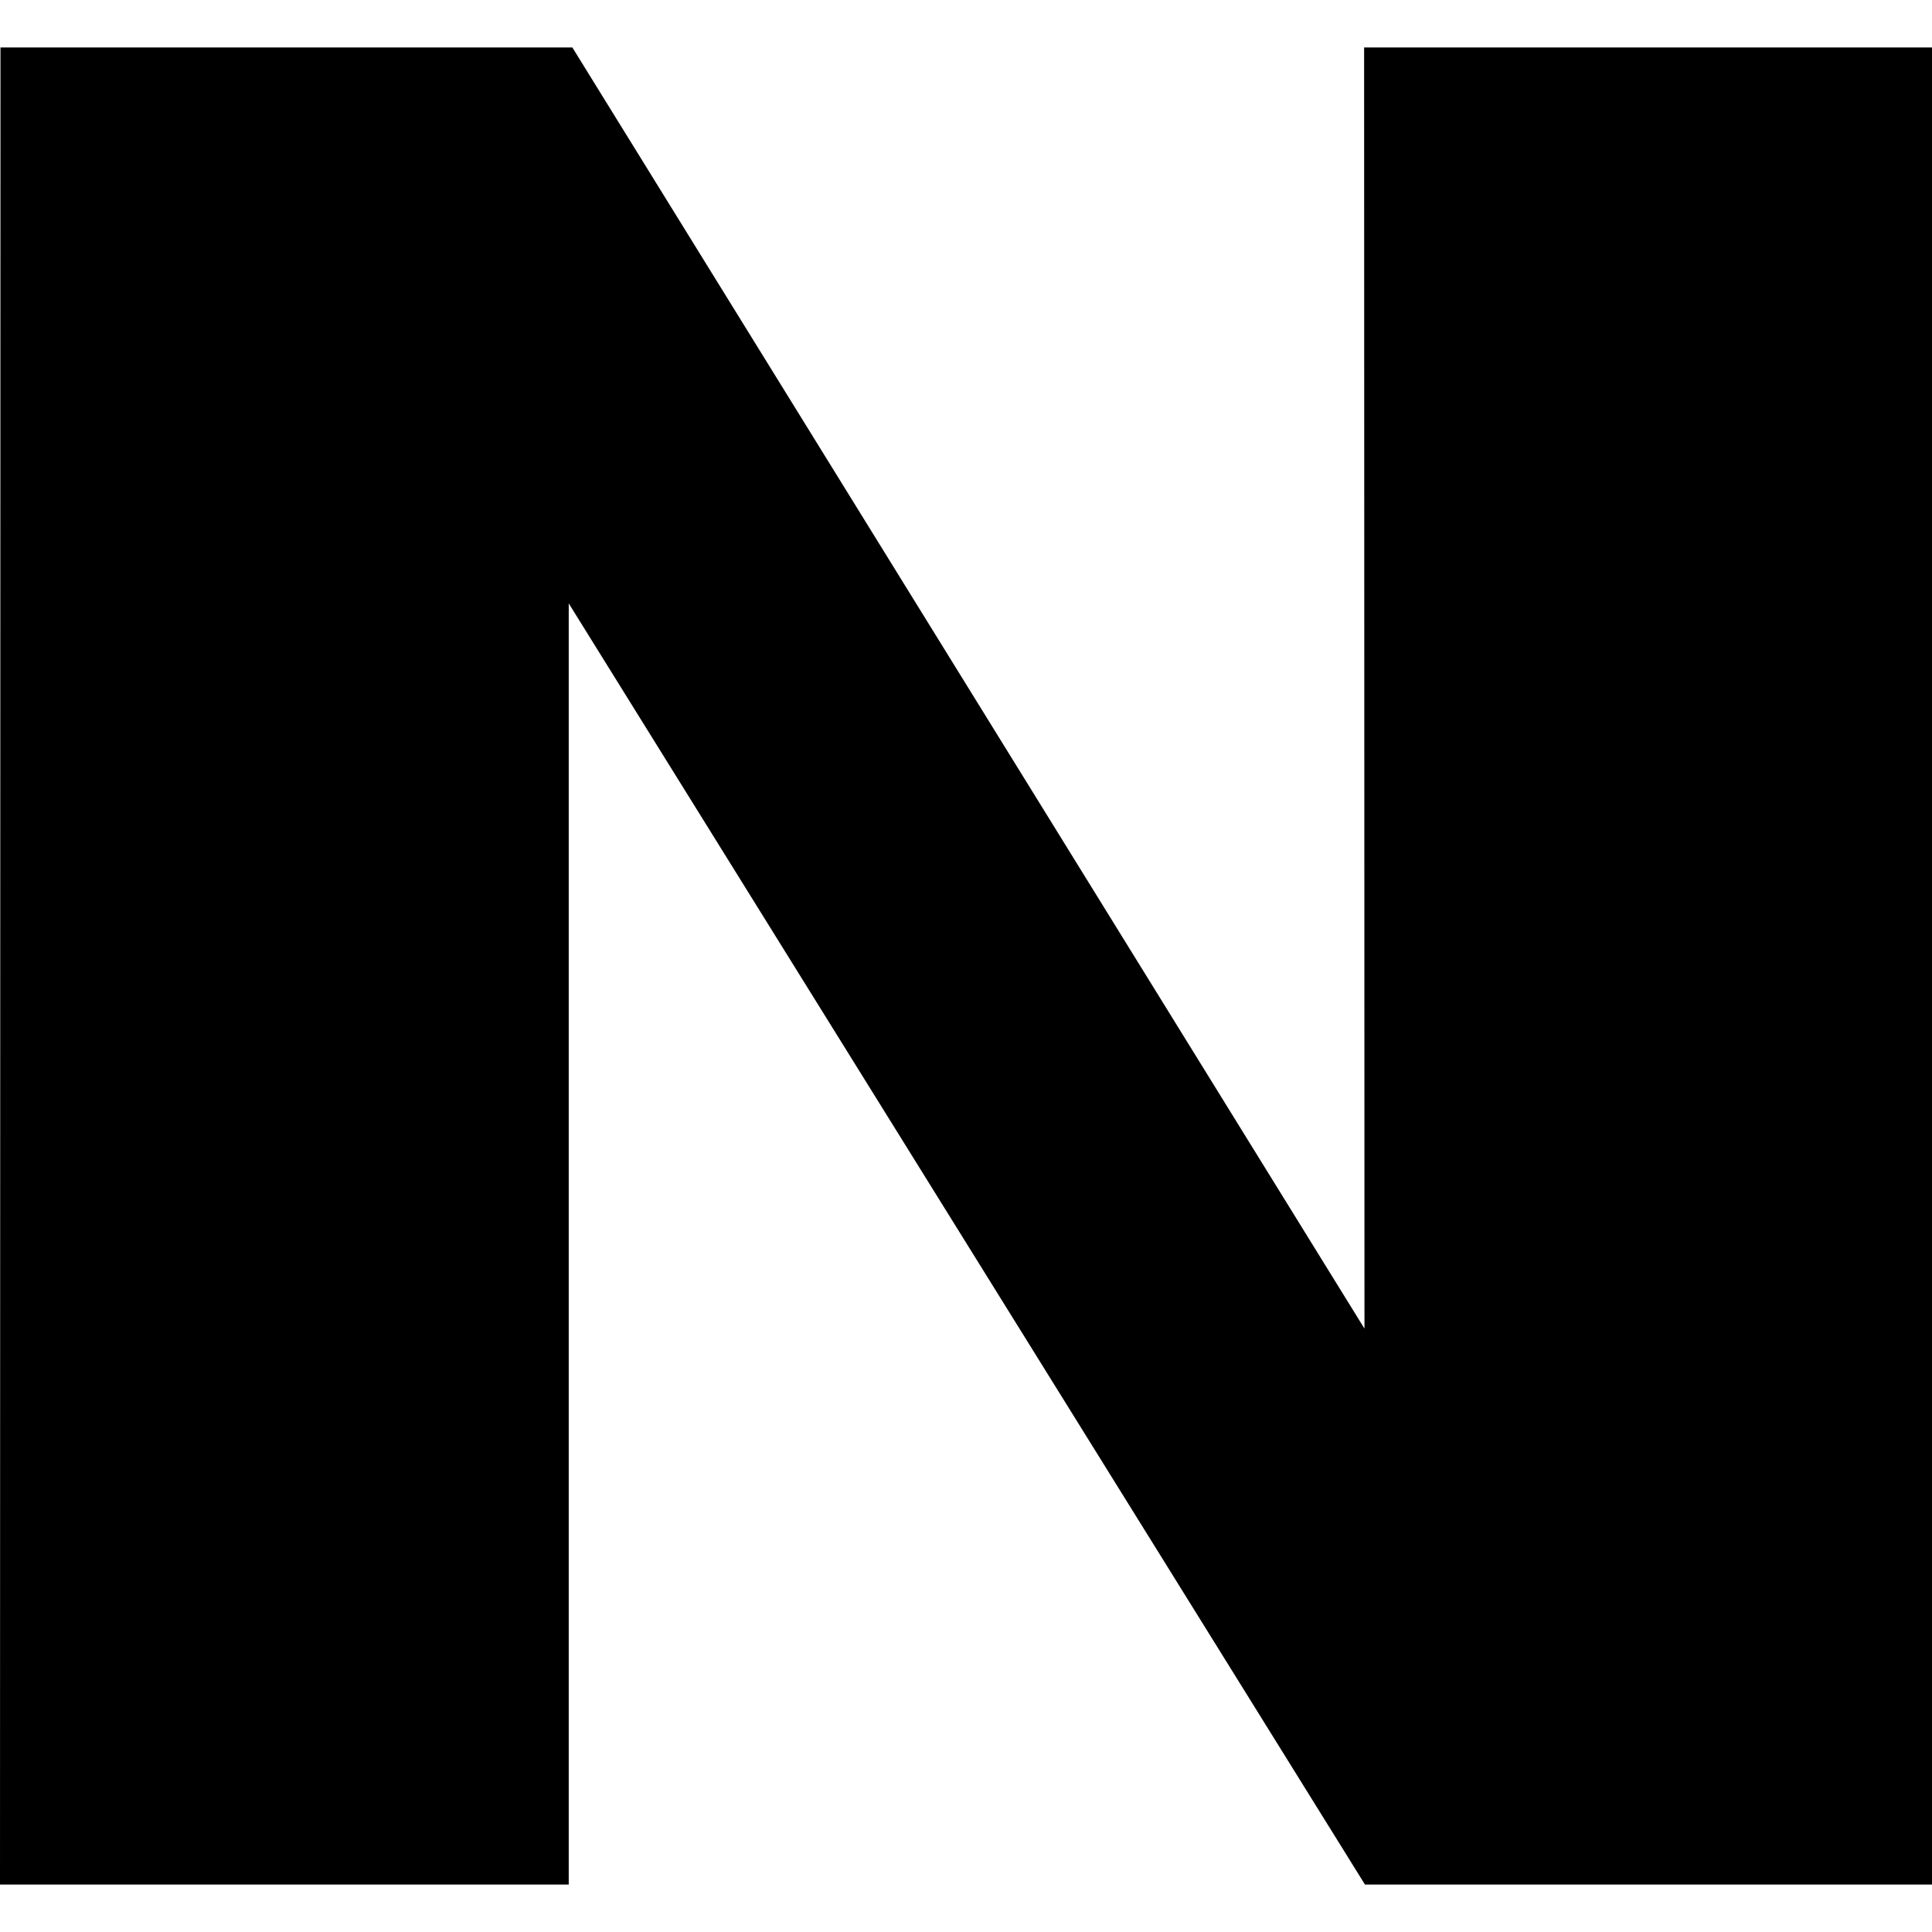 <svg xmlns="http://www.w3.org/2000/svg" fill-rule="evenodd" stroke-miterlimit="1.414" viewBox="0 0 16 16" clip-rule="evenodd" stroke-linejoin="round"><path fill-rule="nonzero" d="M.004.393H4.74l6.56 10.61-.003-10.61H16v15.214h-4.696L4.71 4.997v10.61H0L.004.393"/></svg>